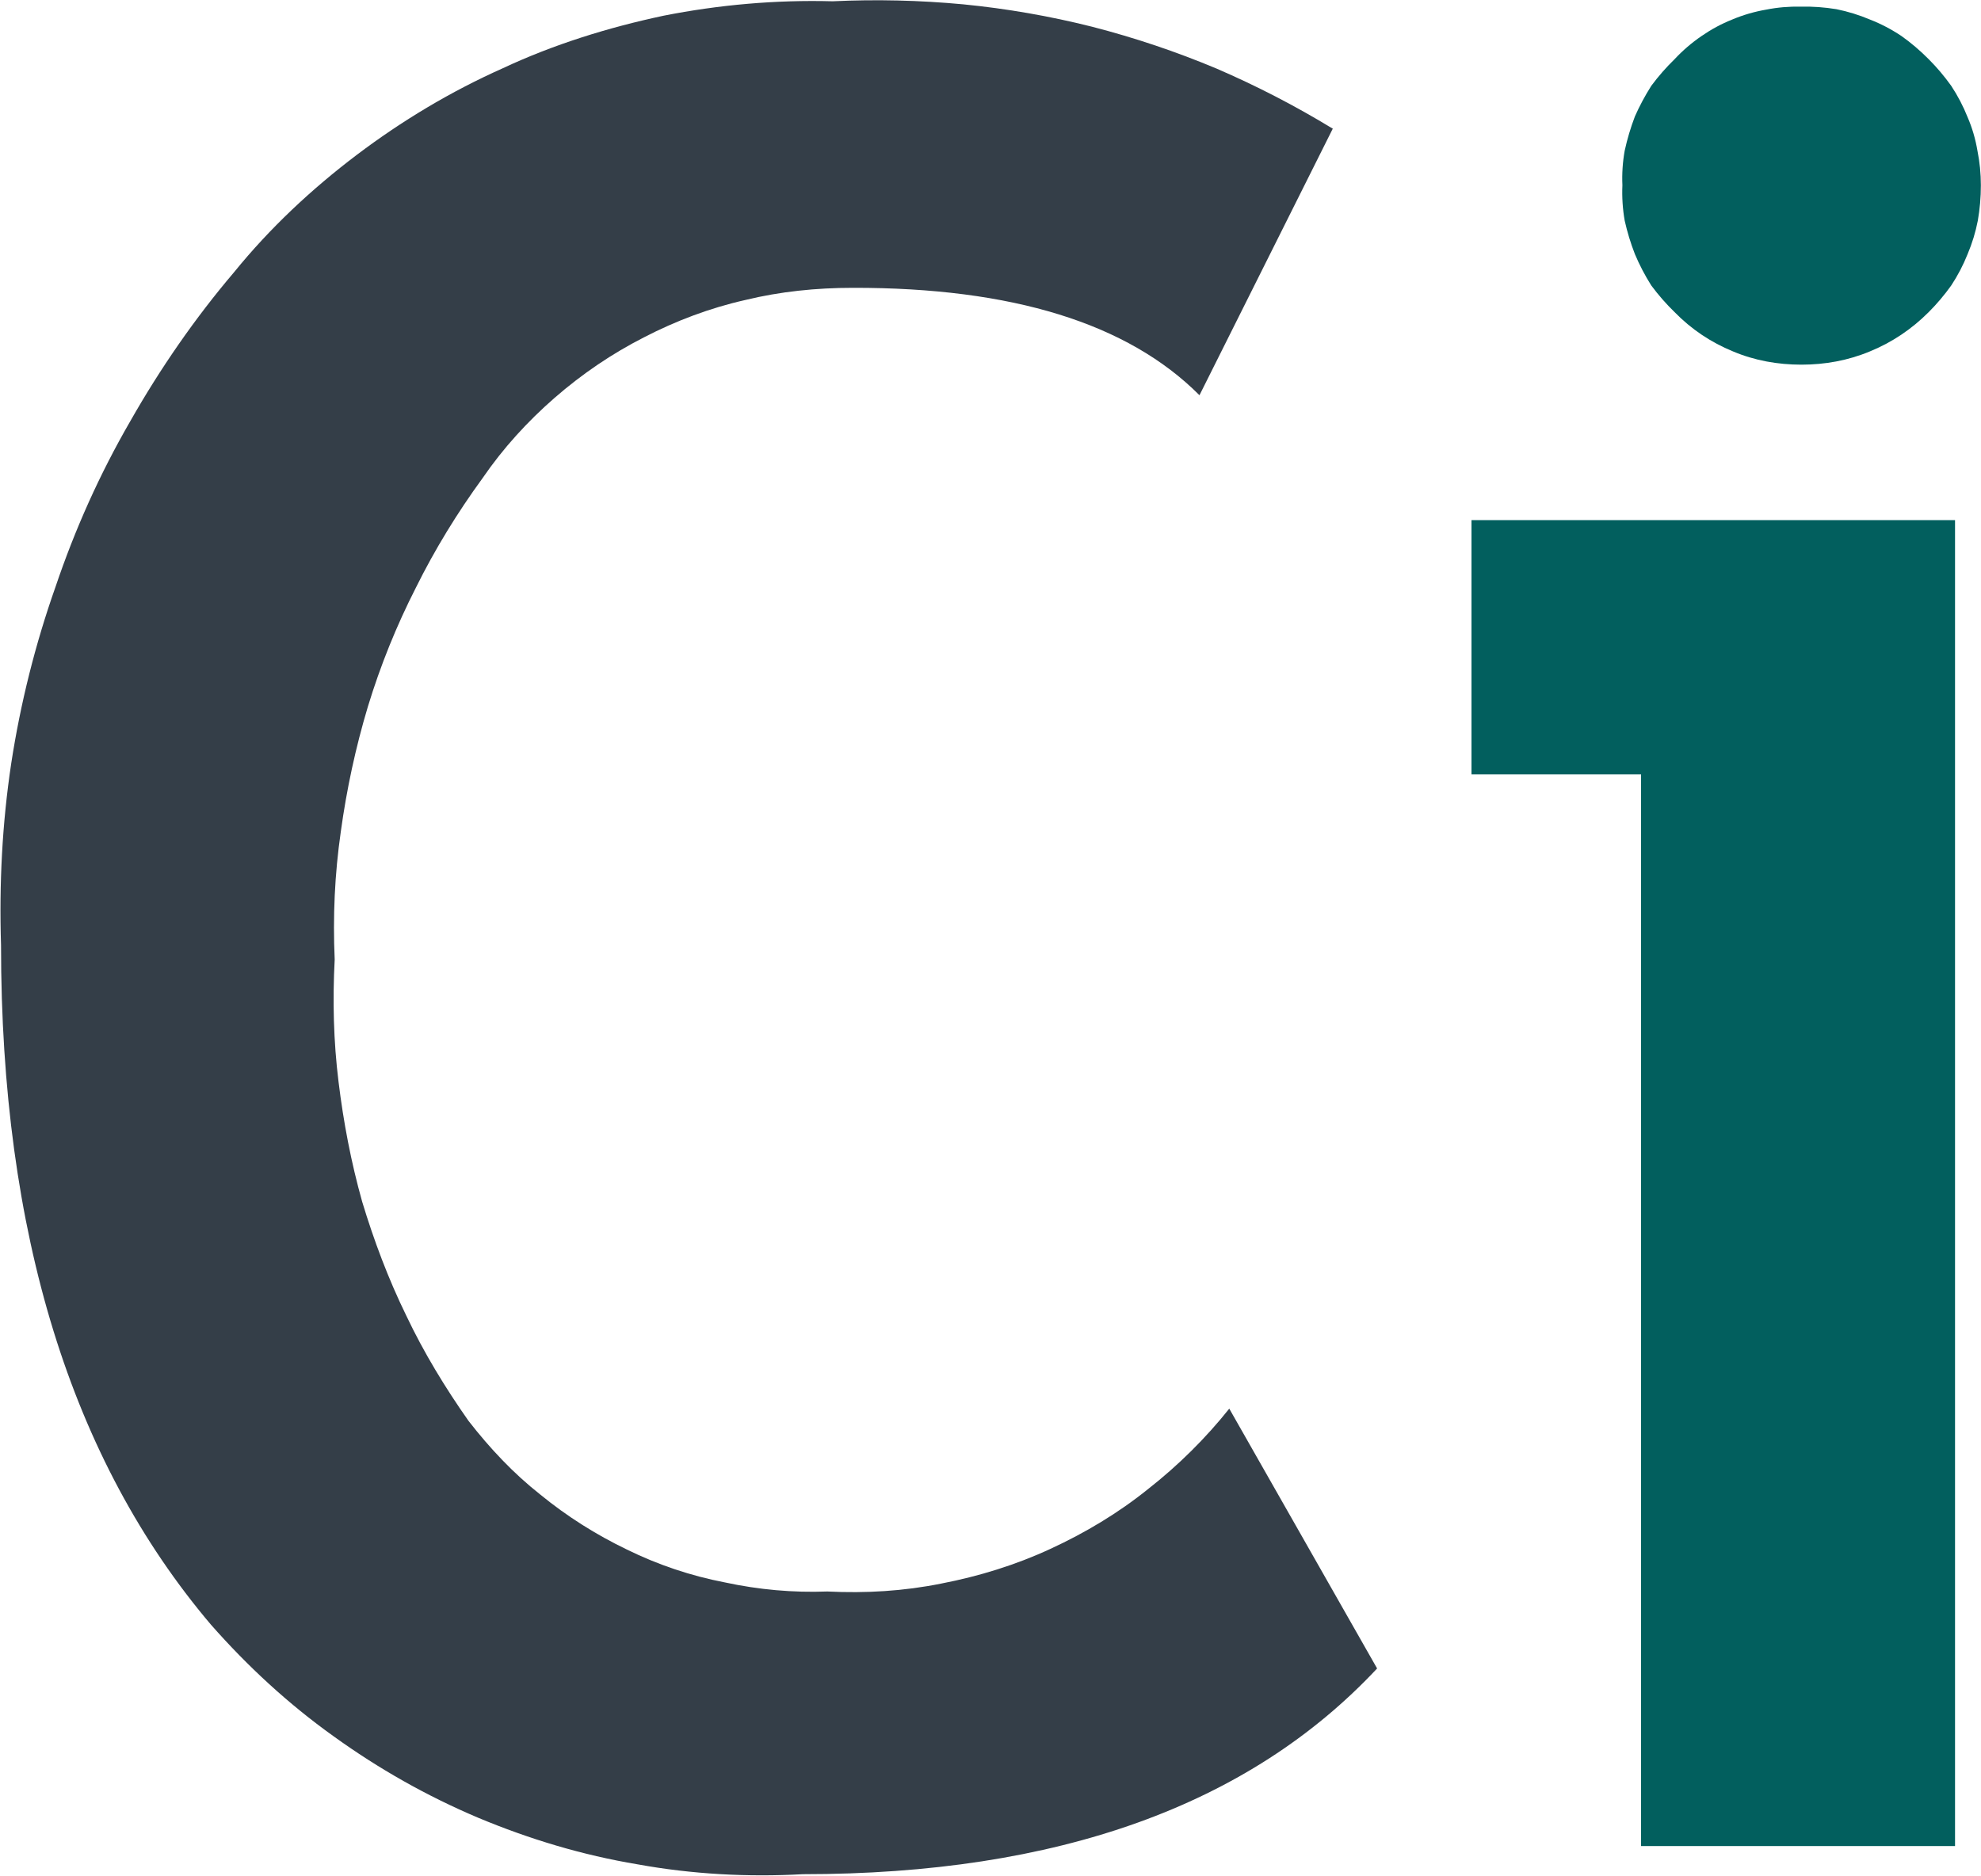 <svg version="1.2" xmlns="http://www.w3.org/2000/svg" viewBox="0 0 1549 1467" width="1549" height="1467"><style>.a{fill:#343e48}.b{fill:#025f5e}</style><path fill-rule="evenodd" class="a" d="m1042.2 100.5l-104.3 208.6q-84-84.3-271-84c-28.6 0-56.9 2.9-84 9.5-27.7 6.2-54.6 16.4-79.3 29.2q-37.5 19.1-70 47.4c-21.1 18.4-40.2 39.3-56.3 62.8-19.6 26.9-37.2 55.5-52.1 85.6q-22.8 44.7-37.5 92.9c-9.6 31.9-16.7 65-21.2 97.8-4.8 33.3-6.3 66.7-4.8 100.1-1.7 32.2-0.9 64 3 95.6 3.9 31.9 9.8 62.9 18.5 93.9 9.2 30.4 20.5 60.5 34.5 89.1 13.7 28.9 30.4 56.3 48.6 82.2 16.7 21.5 35.1 41.1 56.3 57.8 20.8 17 43.5 31.3 67.6 42.9 24.4 12 50.1 20.6 76.6 25.7q39.9 8.6 80.1 7.1c30.1 1.5 59.9-0.3 89.1-6.2 29.5-5.7 58.4-14.6 85.5-27.2 27.1-12.5 53-28 76.2-46.7 23.6-18.5 45-39.7 63.5-62.9l115.6 203.2q-150.5 160.9-449 160.9c-43.2 2.4-86.9 0-129.2-7.7-43.2-7.2-84.6-19.7-124.6-36.4-40.2-17-78-38.4-113.2-63.8-35.4-25.3-67.3-54.8-95.9-87.3q-164.1-193.6-164.1-531.5c-1.5-47.7 0.9-95.1 8-142.2 7.2-46.8 18.8-93.2 34.6-137.9 15.2-45 34.5-88.2 58.7-130 23.2-40.8 50.3-80.1 81-116.2 28-34.5 60.5-64.9 95.9-91.7 35.2-26.6 73.3-49.5 114.1-67.7 39.9-18.7 82.5-31.9 125.7-41.1 43.5-8.6 87.9-12.5 132.3-11.3q50.9-2.4 102.2 2.4 50.9 5 100.6 17.5 50.1 12.9 97.5 32.8 47 20.3 90.5 46.8z"/><path class="b" d="m1408.3 5.2q13.7-0.3 27.7 2 13.4 2.7 26.2 8.1 12.8 5 24.5 12.8 11.3 8 21.4 18.2 9.5 9.5 17.6 20.8 7.7 11.7 12.8 24.5 5.4 12.5 7.7 26.2 2.7 13.4 2.7 27.1 0 14-2.4 27.7-2.6 13.4-8 26.2-5.1 12.8-12.8 24.5-8.1 11.3-17.6 20.8c-13.4 13.4-28.6 23.6-45.9 30.7-17.2 7.2-35.4 10.4-53.6 10.4-18.5 0-36.6-3.2-53.6-10.4-17.3-7.1-32.5-17.3-45.6-30.7q-9.8-9.5-18.2-20.8-7.4-11.7-12.8-24.5-5-12.8-8-26.2-2.4-13.7-1.8-27.7-0.6-13.7 1.8-27.1 3-13.7 8-26.8 5.4-12.2 12.8-23.9 8.4-11.3 18.2-20.8 9.5-10.2 21.2-18.2 11.3-7.8 23.8-12.8 12.8-5.4 26.8-7.8 13.1-2.6 27.1-2.3zm-125.1 1438.6v-838.2h-132.6v-198.8h378.1v1037z"/></svg>